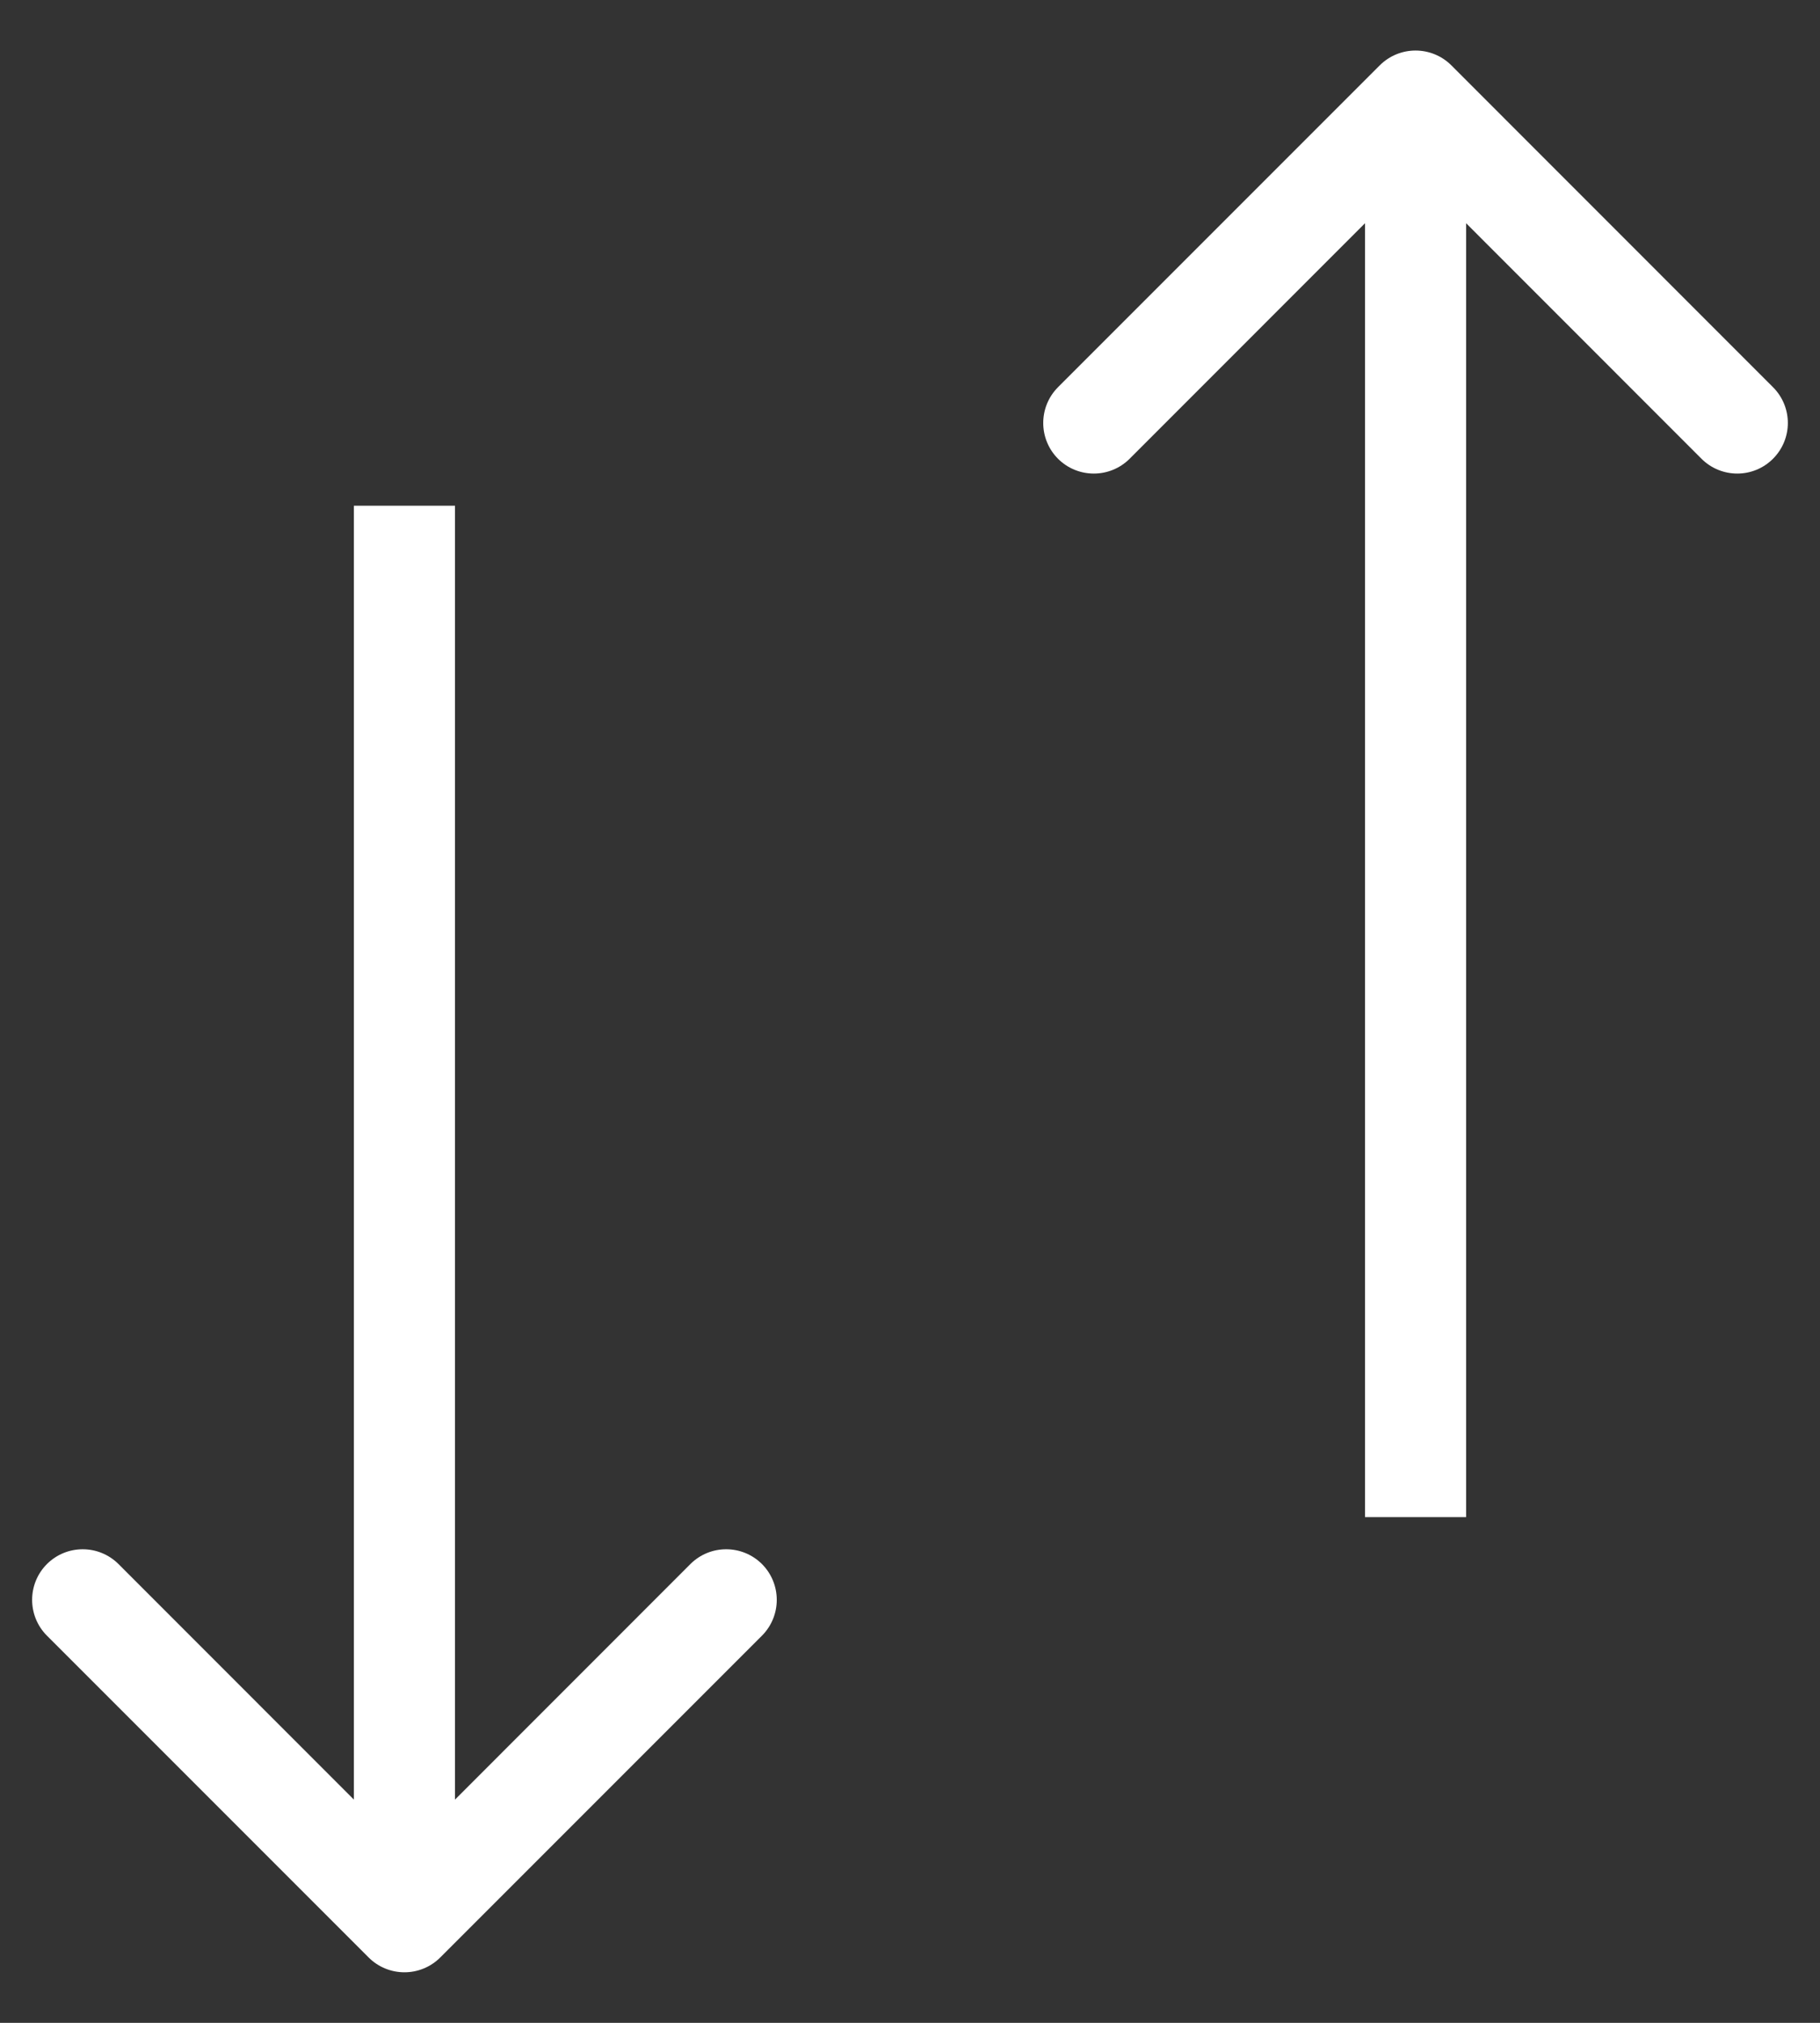 <svg width="18" height="20" viewBox="0 0 18 20" fill="none" xmlns="http://www.w3.org/2000/svg">
<rect x="0" y="0" width="18" height="20" fill="#333333" stroke="none"/>
<path d="M3.646 19.354C3.842 19.549 4.158 19.549 4.354 19.354L7.536 16.172C7.731 15.976 7.731 15.66 7.536 15.464C7.34 15.269 7.024 15.269 6.828 15.464L4 18.293L1.172 15.464C0.976 15.269 0.66 15.269 0.464 15.464C0.269 15.66 0.269 15.976 0.464 16.172L3.646 19.354ZM3.5 5L3.5 19L4.5 19L4.5 5L3.5 5Z" fill="white"/>
<path d="M13.646 0.646C13.842 0.451 14.158 0.451 14.354 0.646L17.535 3.828C17.731 4.024 17.731 4.34 17.535 4.536C17.34 4.731 17.024 4.731 16.828 4.536L14 1.707L11.172 4.536C10.976 4.731 10.66 4.731 10.464 4.536C10.269 4.34 10.269 4.024 10.464 3.828L13.646 0.646ZM13.5 15L13.5 1L14.5 1L14.5 15L13.5 15Z" fill="white"/>
</svg>
